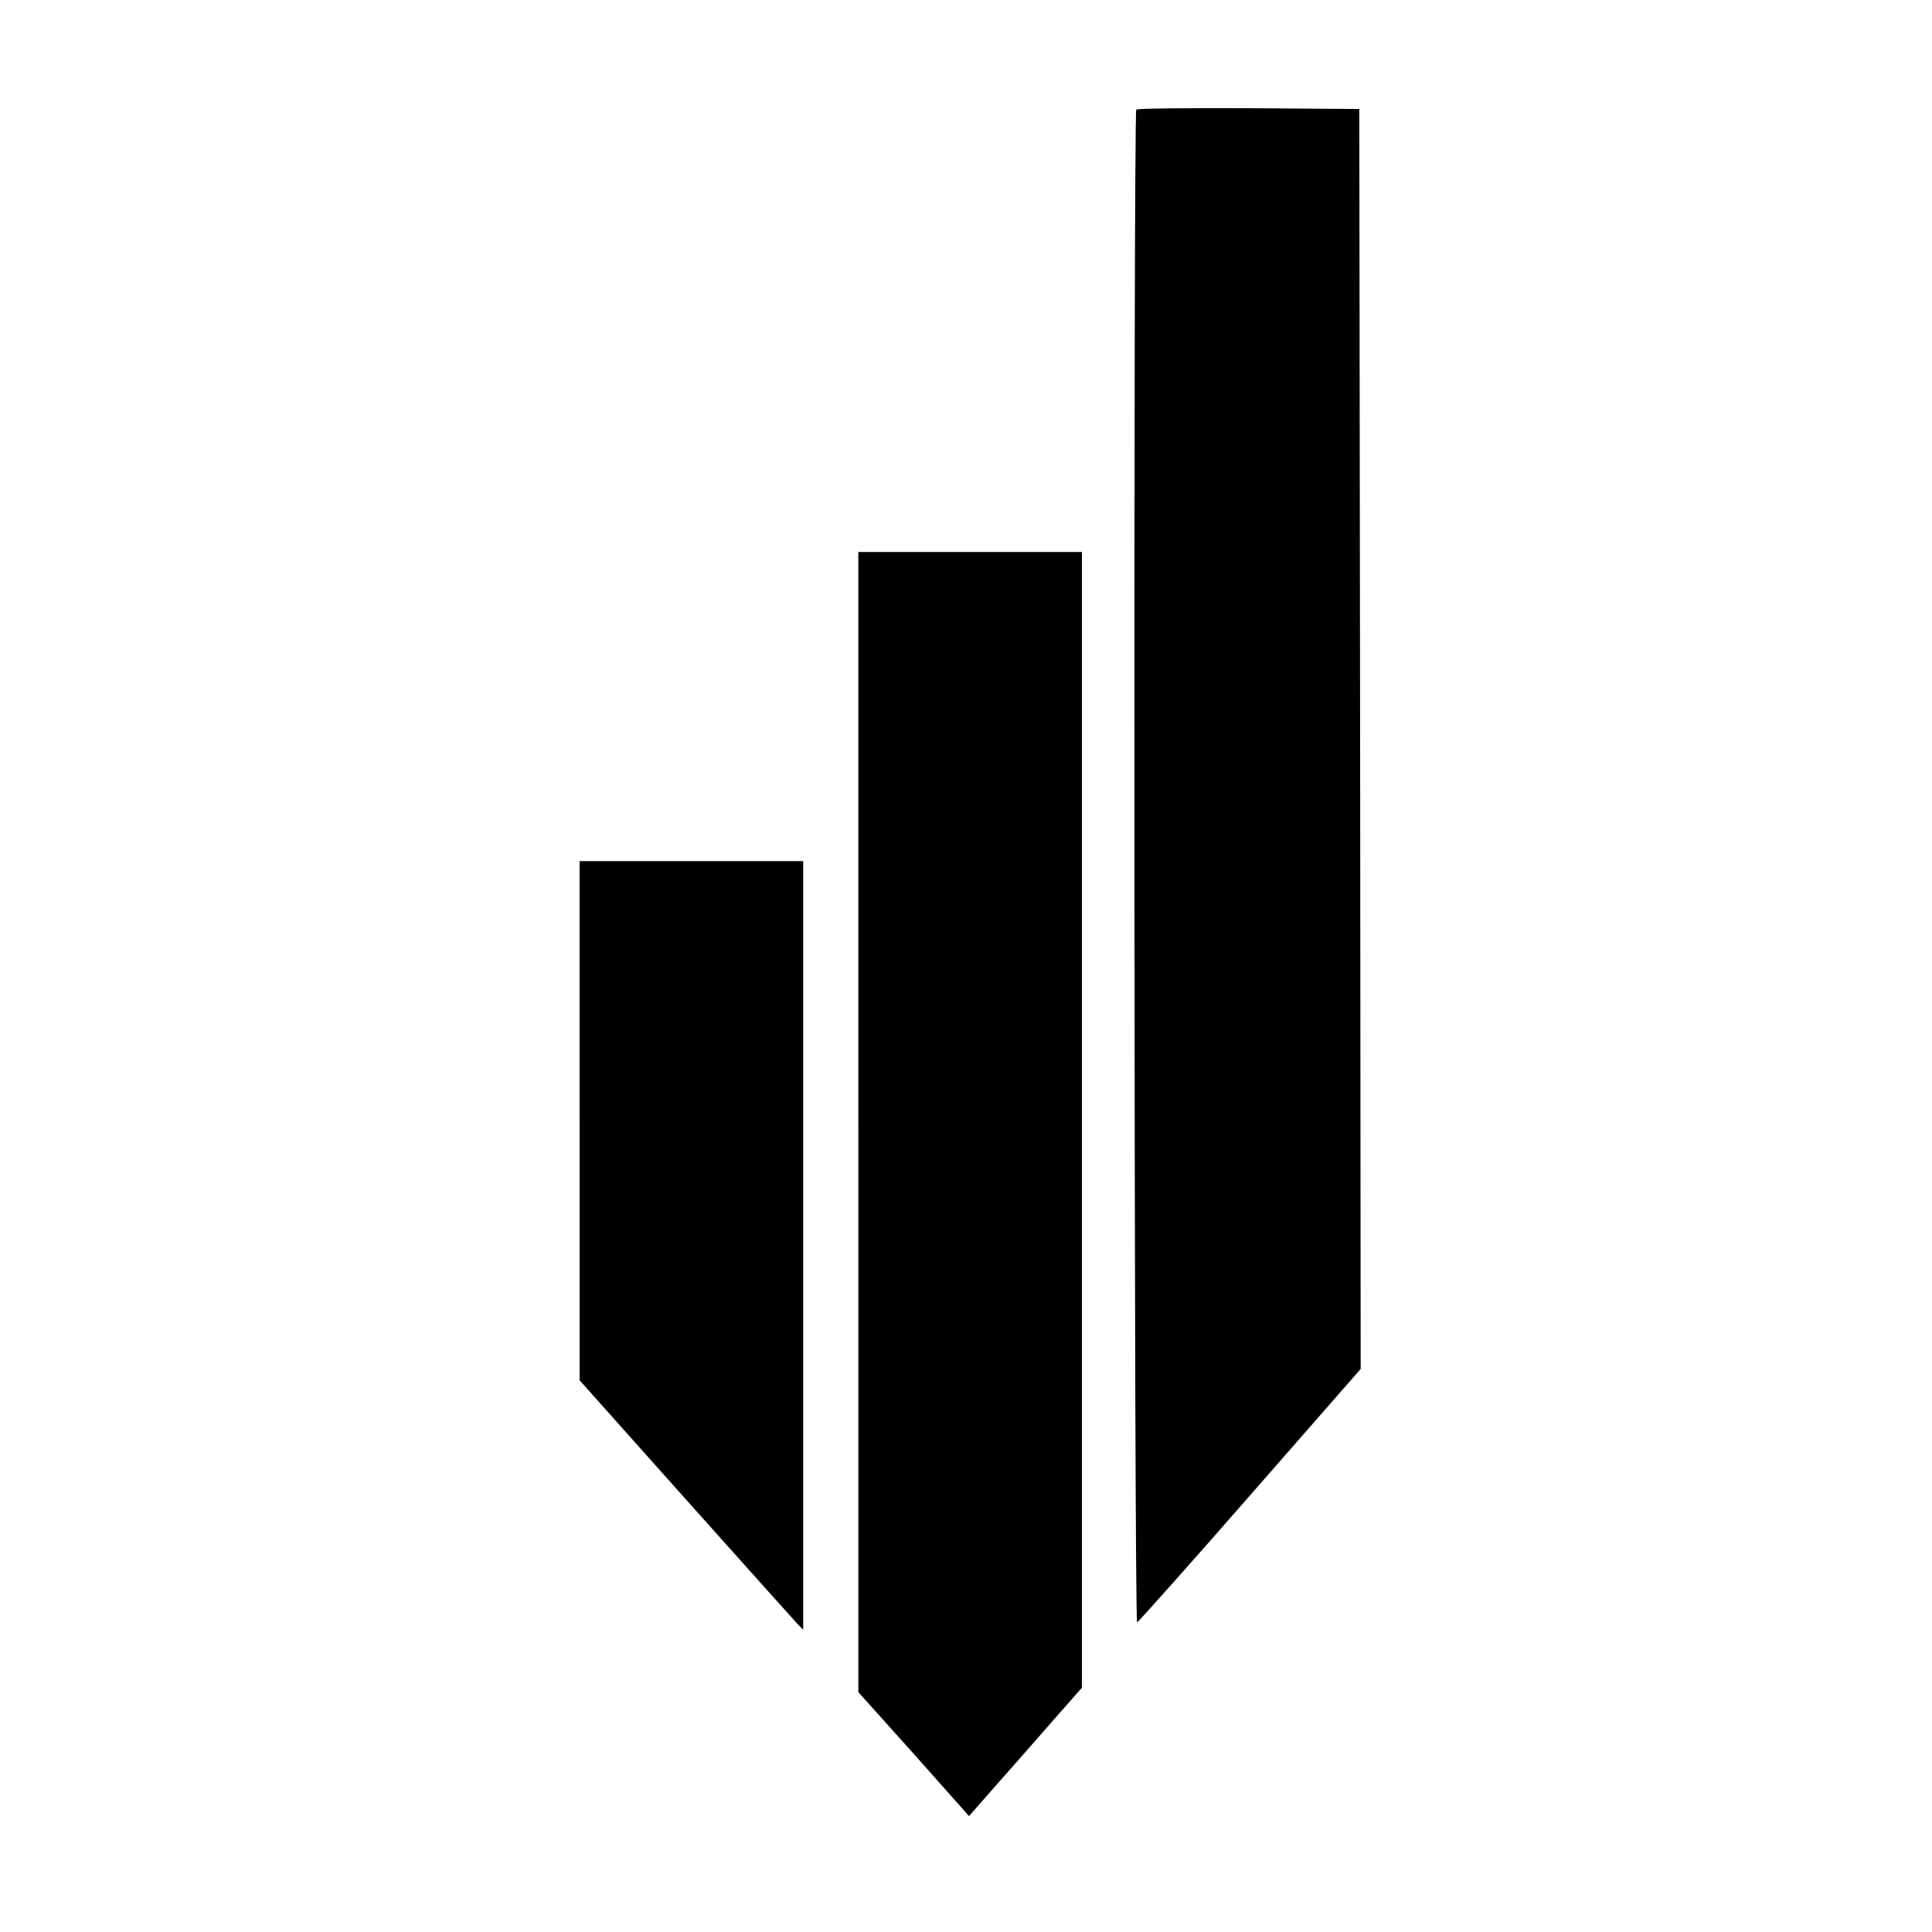 <?xml version="1.0" standalone="no"?>
<!DOCTYPE svg PUBLIC "-//W3C//DTD SVG 20010904//EN"
 "http://www.w3.org/TR/2001/REC-SVG-20010904/DTD/svg10.dtd">
<svg version="1.0" xmlns="http://www.w3.org/2000/svg"
 width="700pt" height="700pt" viewBox="0 0 700 700"
 preserveAspectRatio="xMidYMid meet">
<g transform="translate(0,700) scale(0.1,-0.1)"
fill="#000000" stroke="none">
<path d="M4117 6603 c-11 -11 -8 -5485 3 -5481 5 2 190 209 410 461 l400 457
-2 2283 -3 2282 -401 3 c-220 1 -403 -1 -407 -5z"/>
<path d="M3110 2934 l0 -2065 201 -224 200 -225 108 123 c60 67 151 172 204
232 l97 110 0 2058 0 2057 -405 0 -405 0 0 -2066z"/>
<path d="M2100 2939 l0 -940 381 -427 c210 -235 392 -438 405 -452 l24 -25 0
1393 0 1392 -405 0 -405 0 0 -941z"/>
</g>
</svg>
